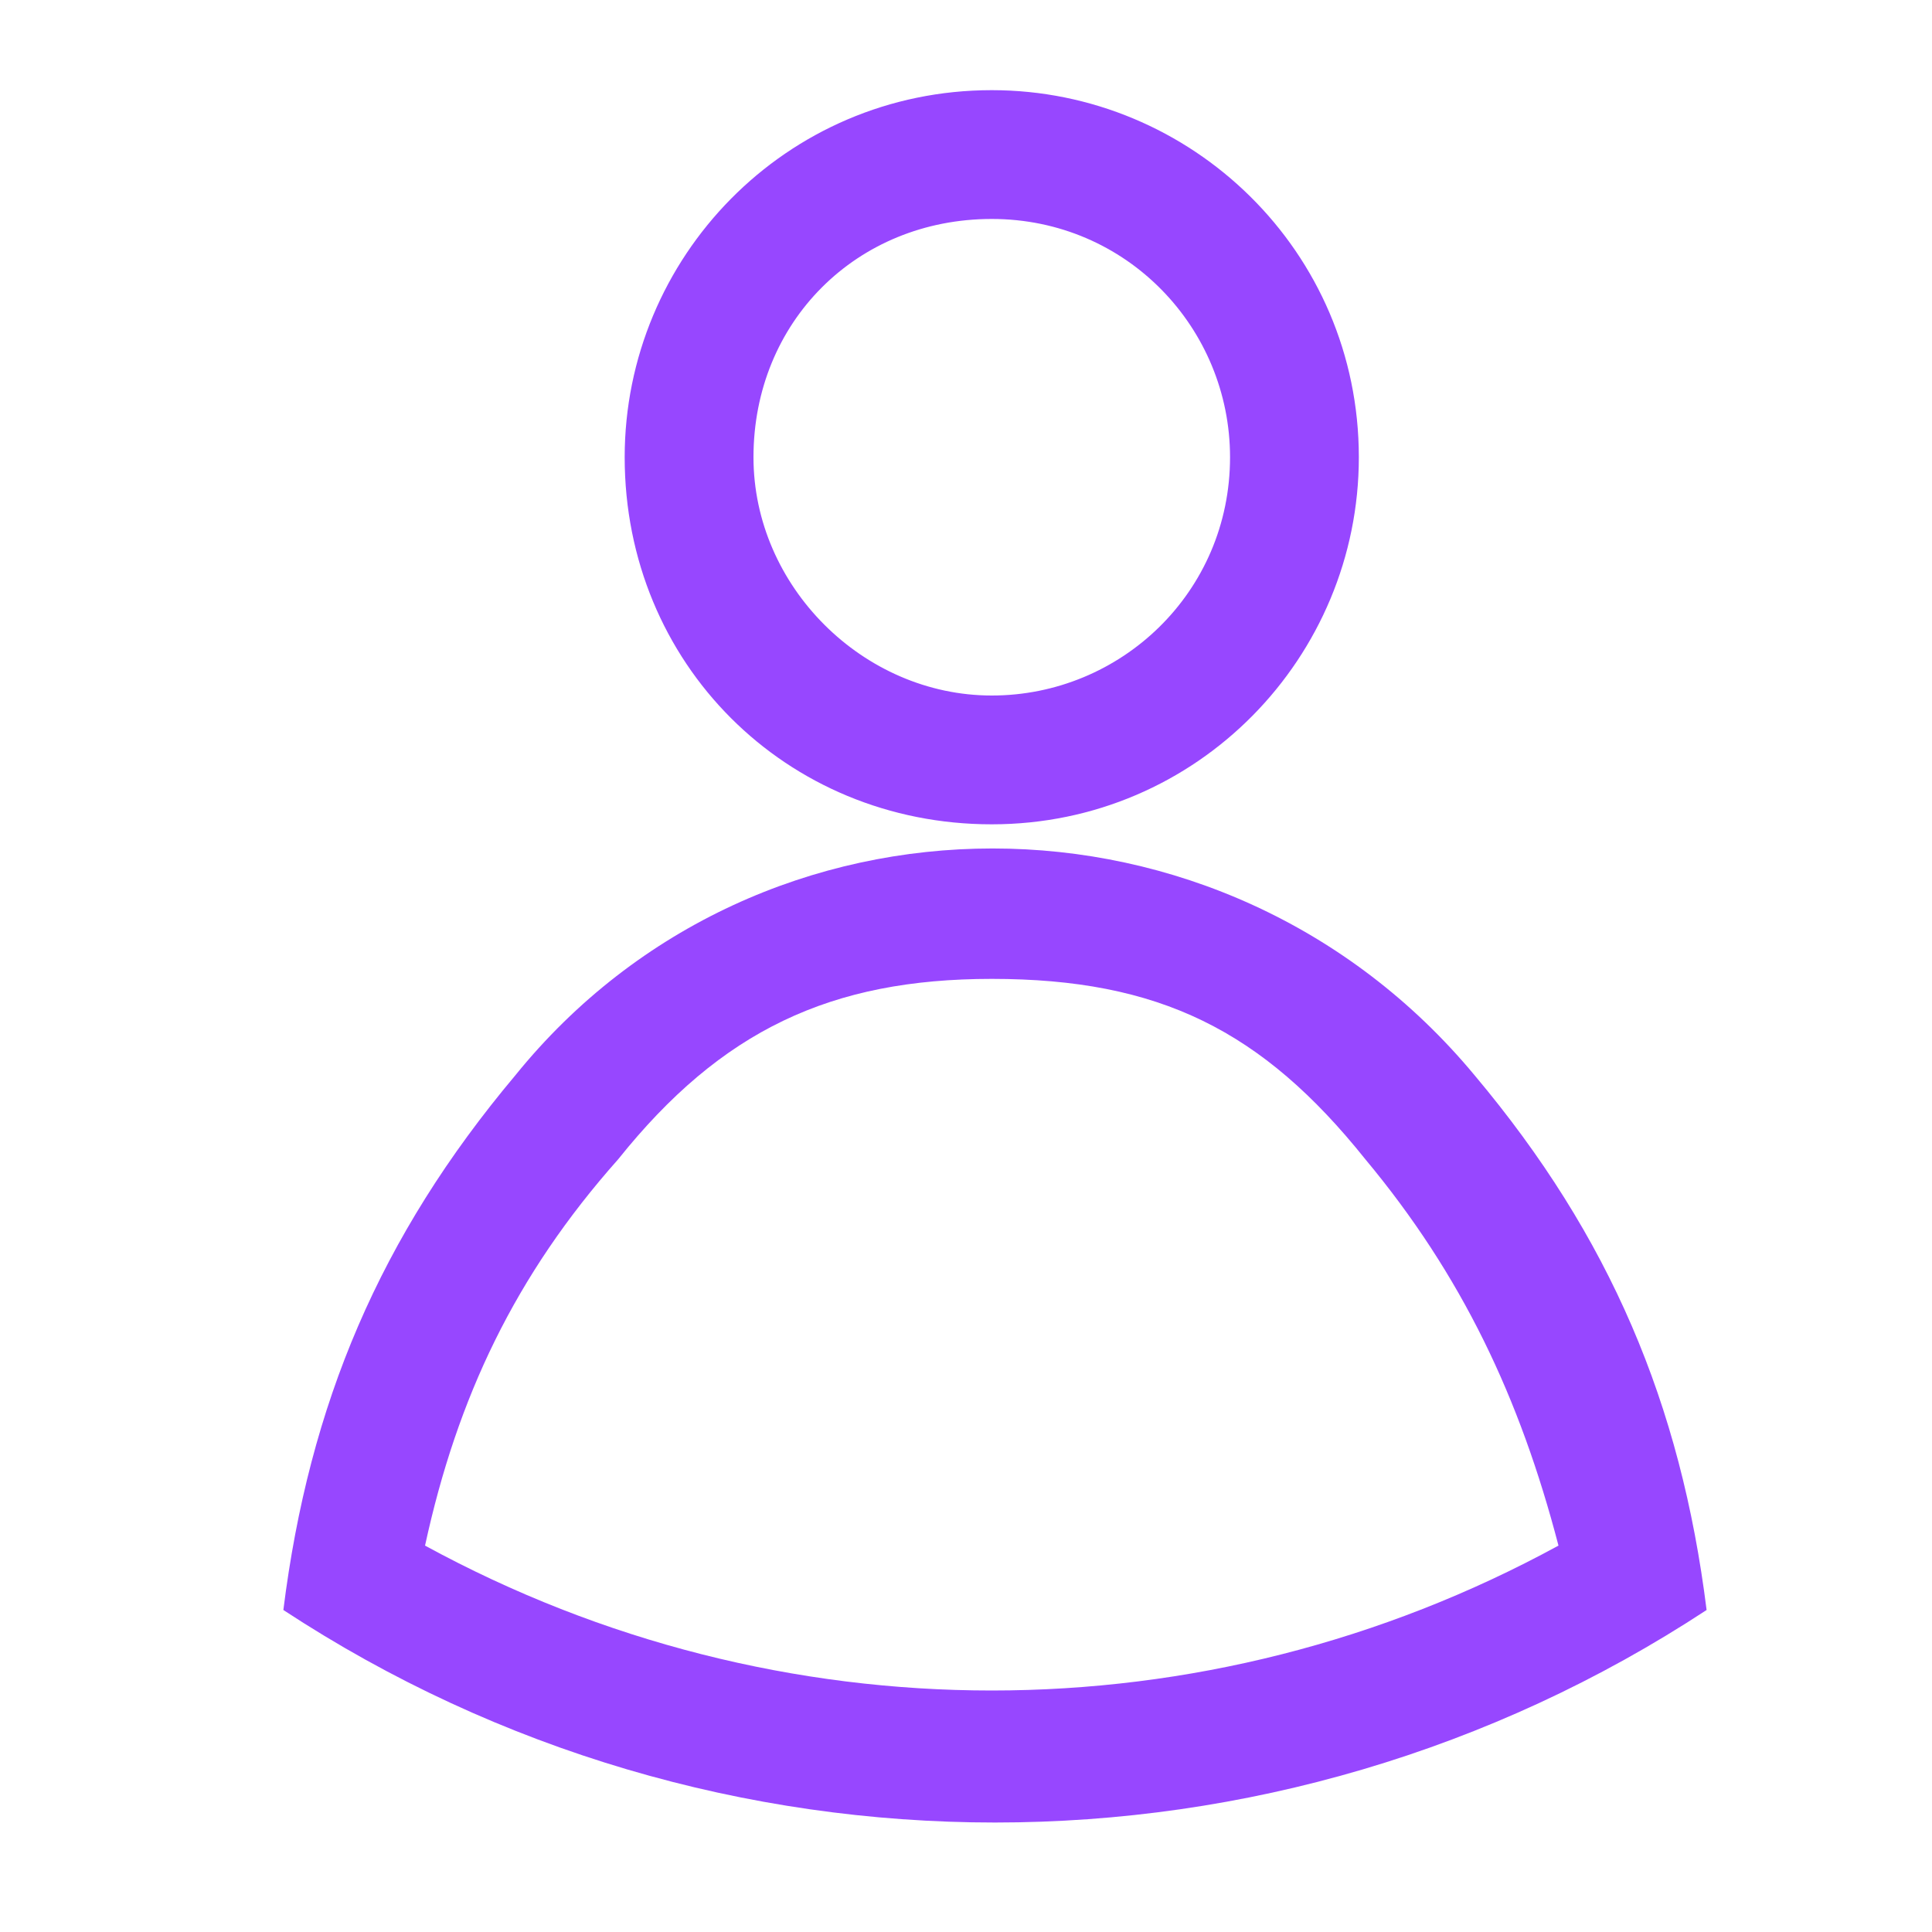 <svg width="30" height="30" viewBox="0 0 30 30" fill="none" xmlns="http://www.w3.org/2000/svg">
<path d="M8 16.7C5.9 19.2 4.8 21.8 4.4 25C11.1 29.4 19.8 29.4 26.5 25C26.1 21.8 25 19.2 22.9 16.7C19 12 11.8 12 8 16.7ZM6.6 24C7.1 21.7 8 19.8 9.6 18C11.2 16 12.9 15.2 15.4 15.2C18 15.2 19.6 16 21.2 18C22.7 19.8 23.6 21.7 24.2 24C18.7 27 12.1 27 6.6 24Z" fill="#9747FF"/>
<path d="M15.4 12.8C18.6 12.8 21.1 10.2 21.1 7.1C21.1 3.9 18.5 1.4 15.4 1.4C12.2 1.4 9.7 4 9.7 7.1C9.7 10.3 12.2 12.8 15.4 12.8ZM15.4 3.4C17.5 3.4 19.1 5.1 19.1 7.1C19.1 9.2 17.4 10.8 15.4 10.8C13.4 10.8 11.7 9.1 11.7 7.1C11.7 5 13.3 3.4 15.4 3.4Z" fill="#9747FF"/>
</svg>
